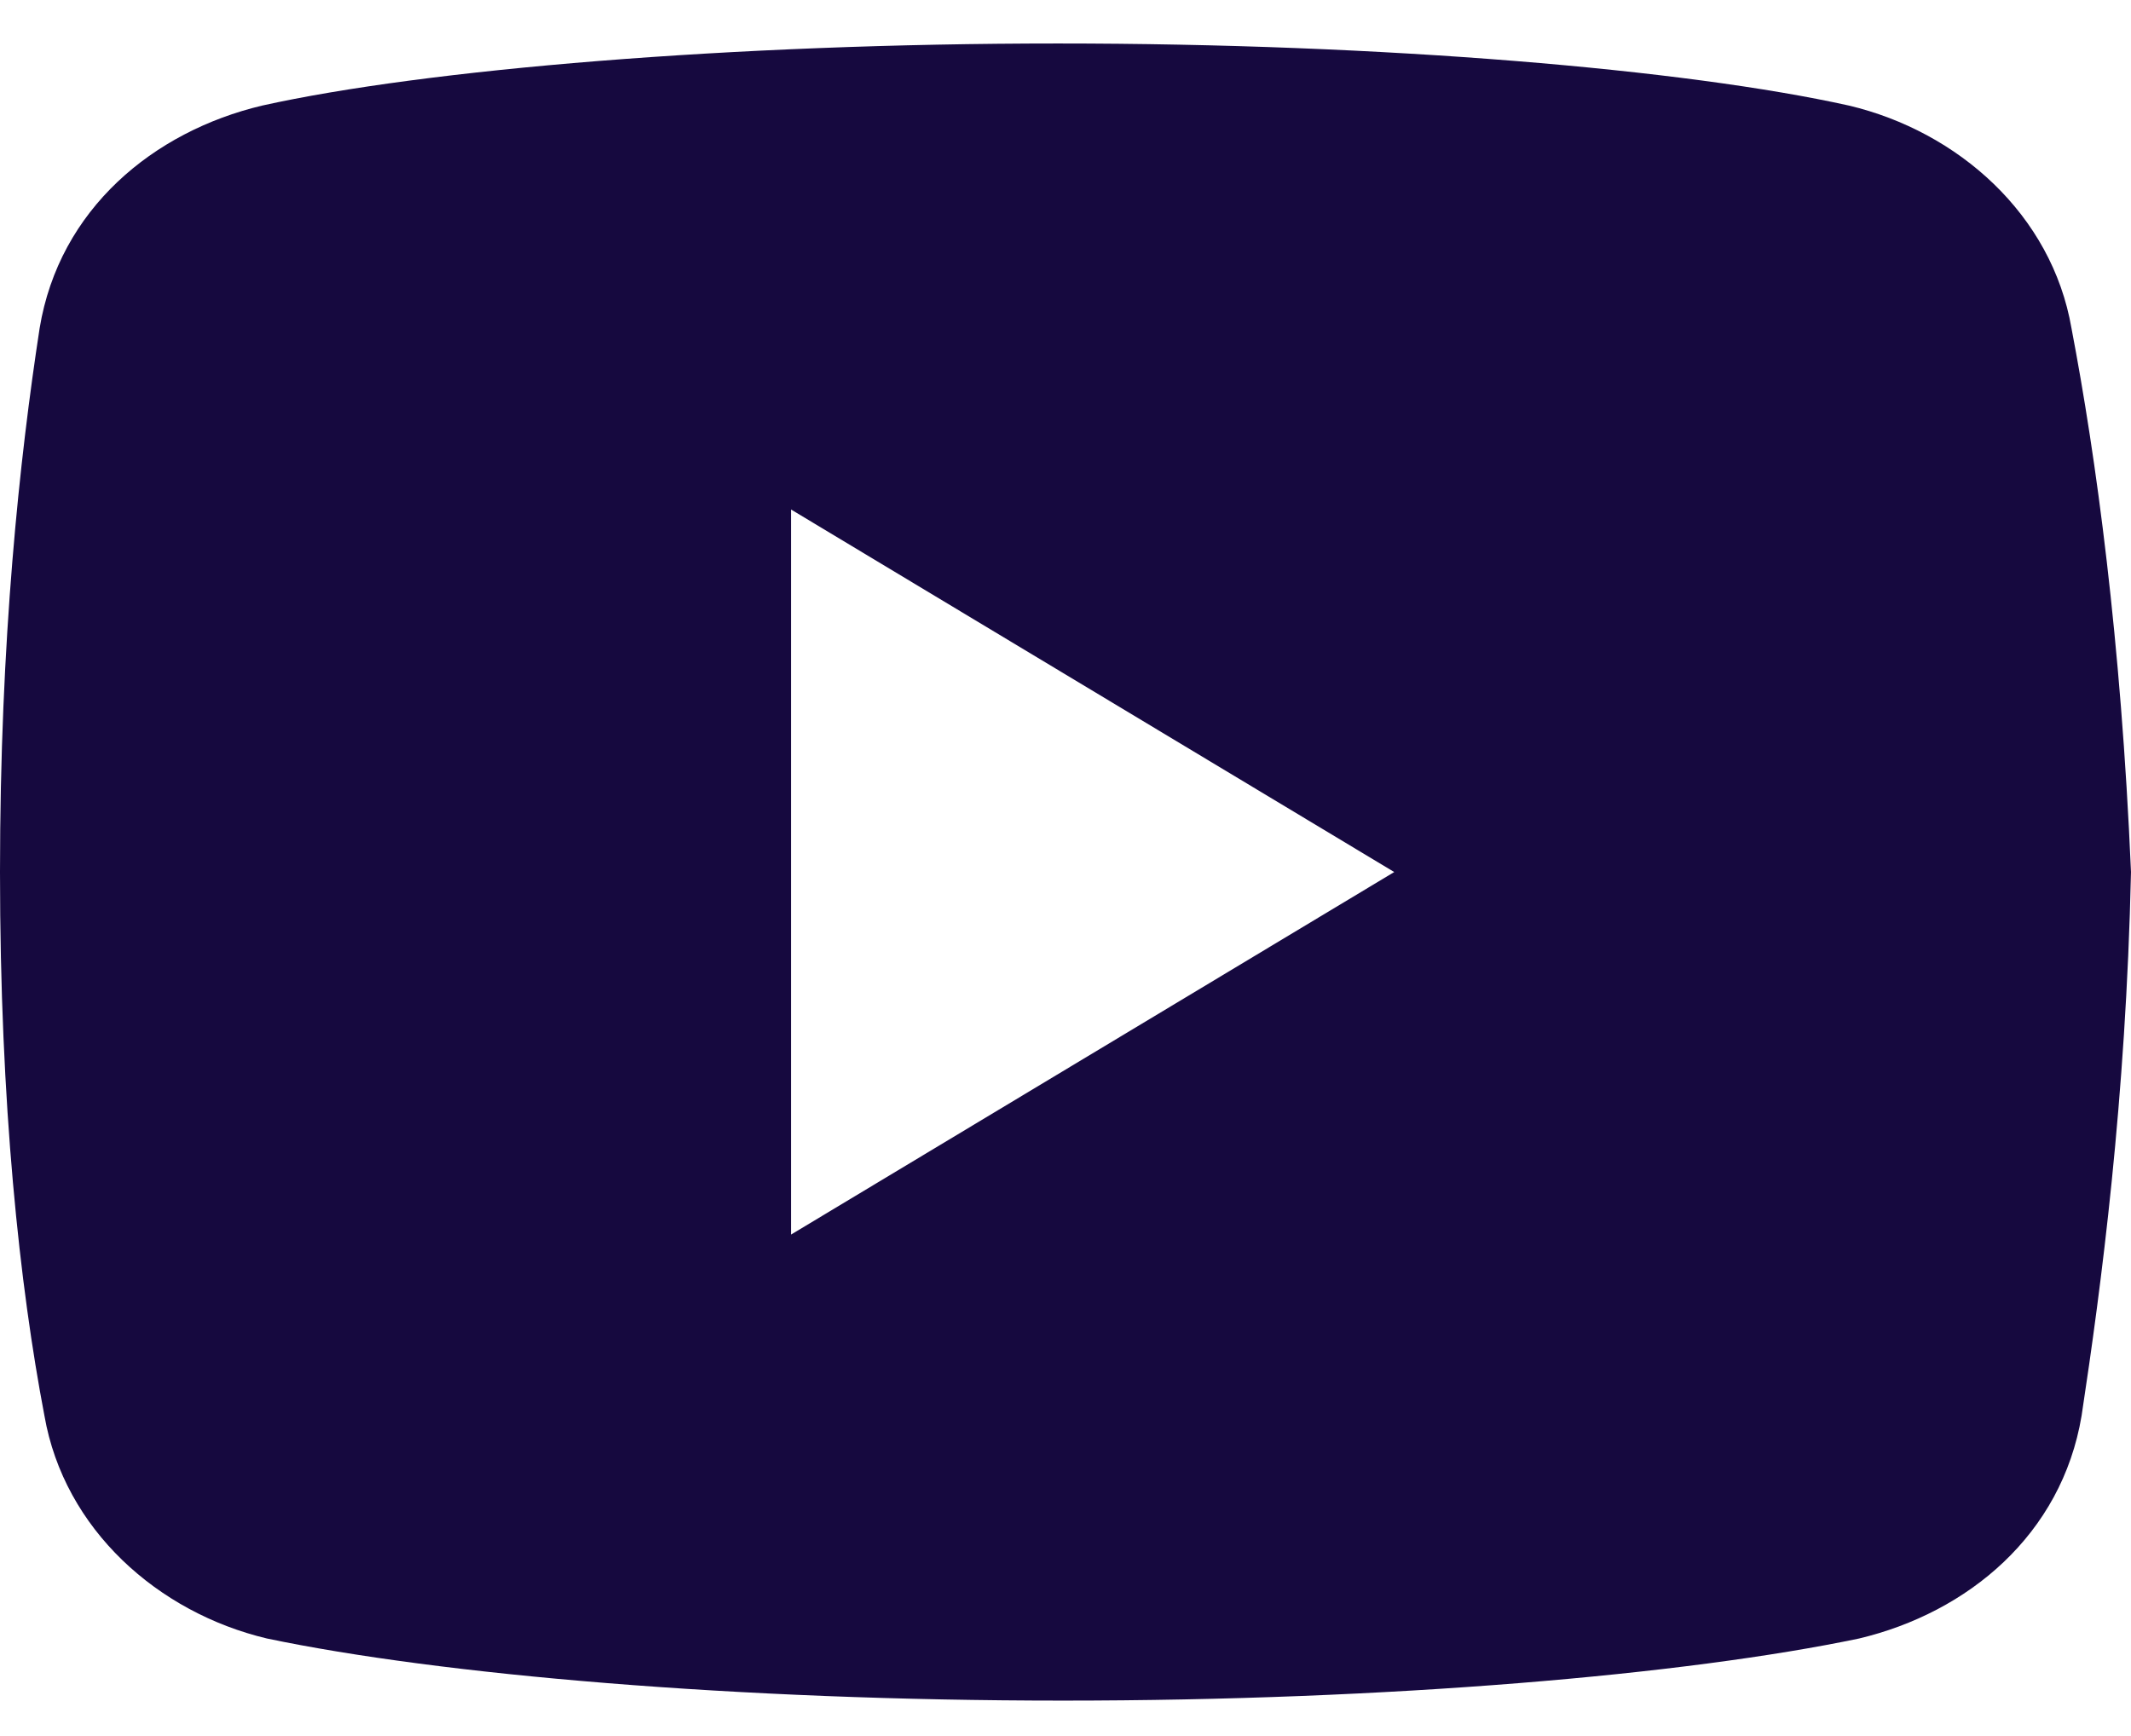 <svg xmlns="http://www.w3.org/2000/svg" width="27" height="22" viewBox="0 0 27 22" fill="none"><path d="M26.246 4.16C25.997 2.717 24.808 1.666 23.427 1.338C21.362 0.879 17.54 0.551 13.405 0.551C9.272 0.551 5.388 0.879 3.321 1.338C1.943 1.666 0.751 2.65 0.502 4.16C0.25 5.801 0 8.098 0 11.051C0 14.004 0.25 16.301 0.563 17.941C0.815 19.385 2.004 20.436 3.382 20.764C5.574 21.223 9.333 21.551 13.468 21.551C17.604 21.551 21.362 21.223 23.555 20.764C24.932 20.436 26.122 19.451 26.374 17.941C26.623 16.301 26.936 13.937 27 11.051C26.873 8.098 26.559 5.801 26.246 4.16ZM10.023 15.645V6.457L17.665 11.051L10.023 15.645Z" fill="#16093F"></path></svg>